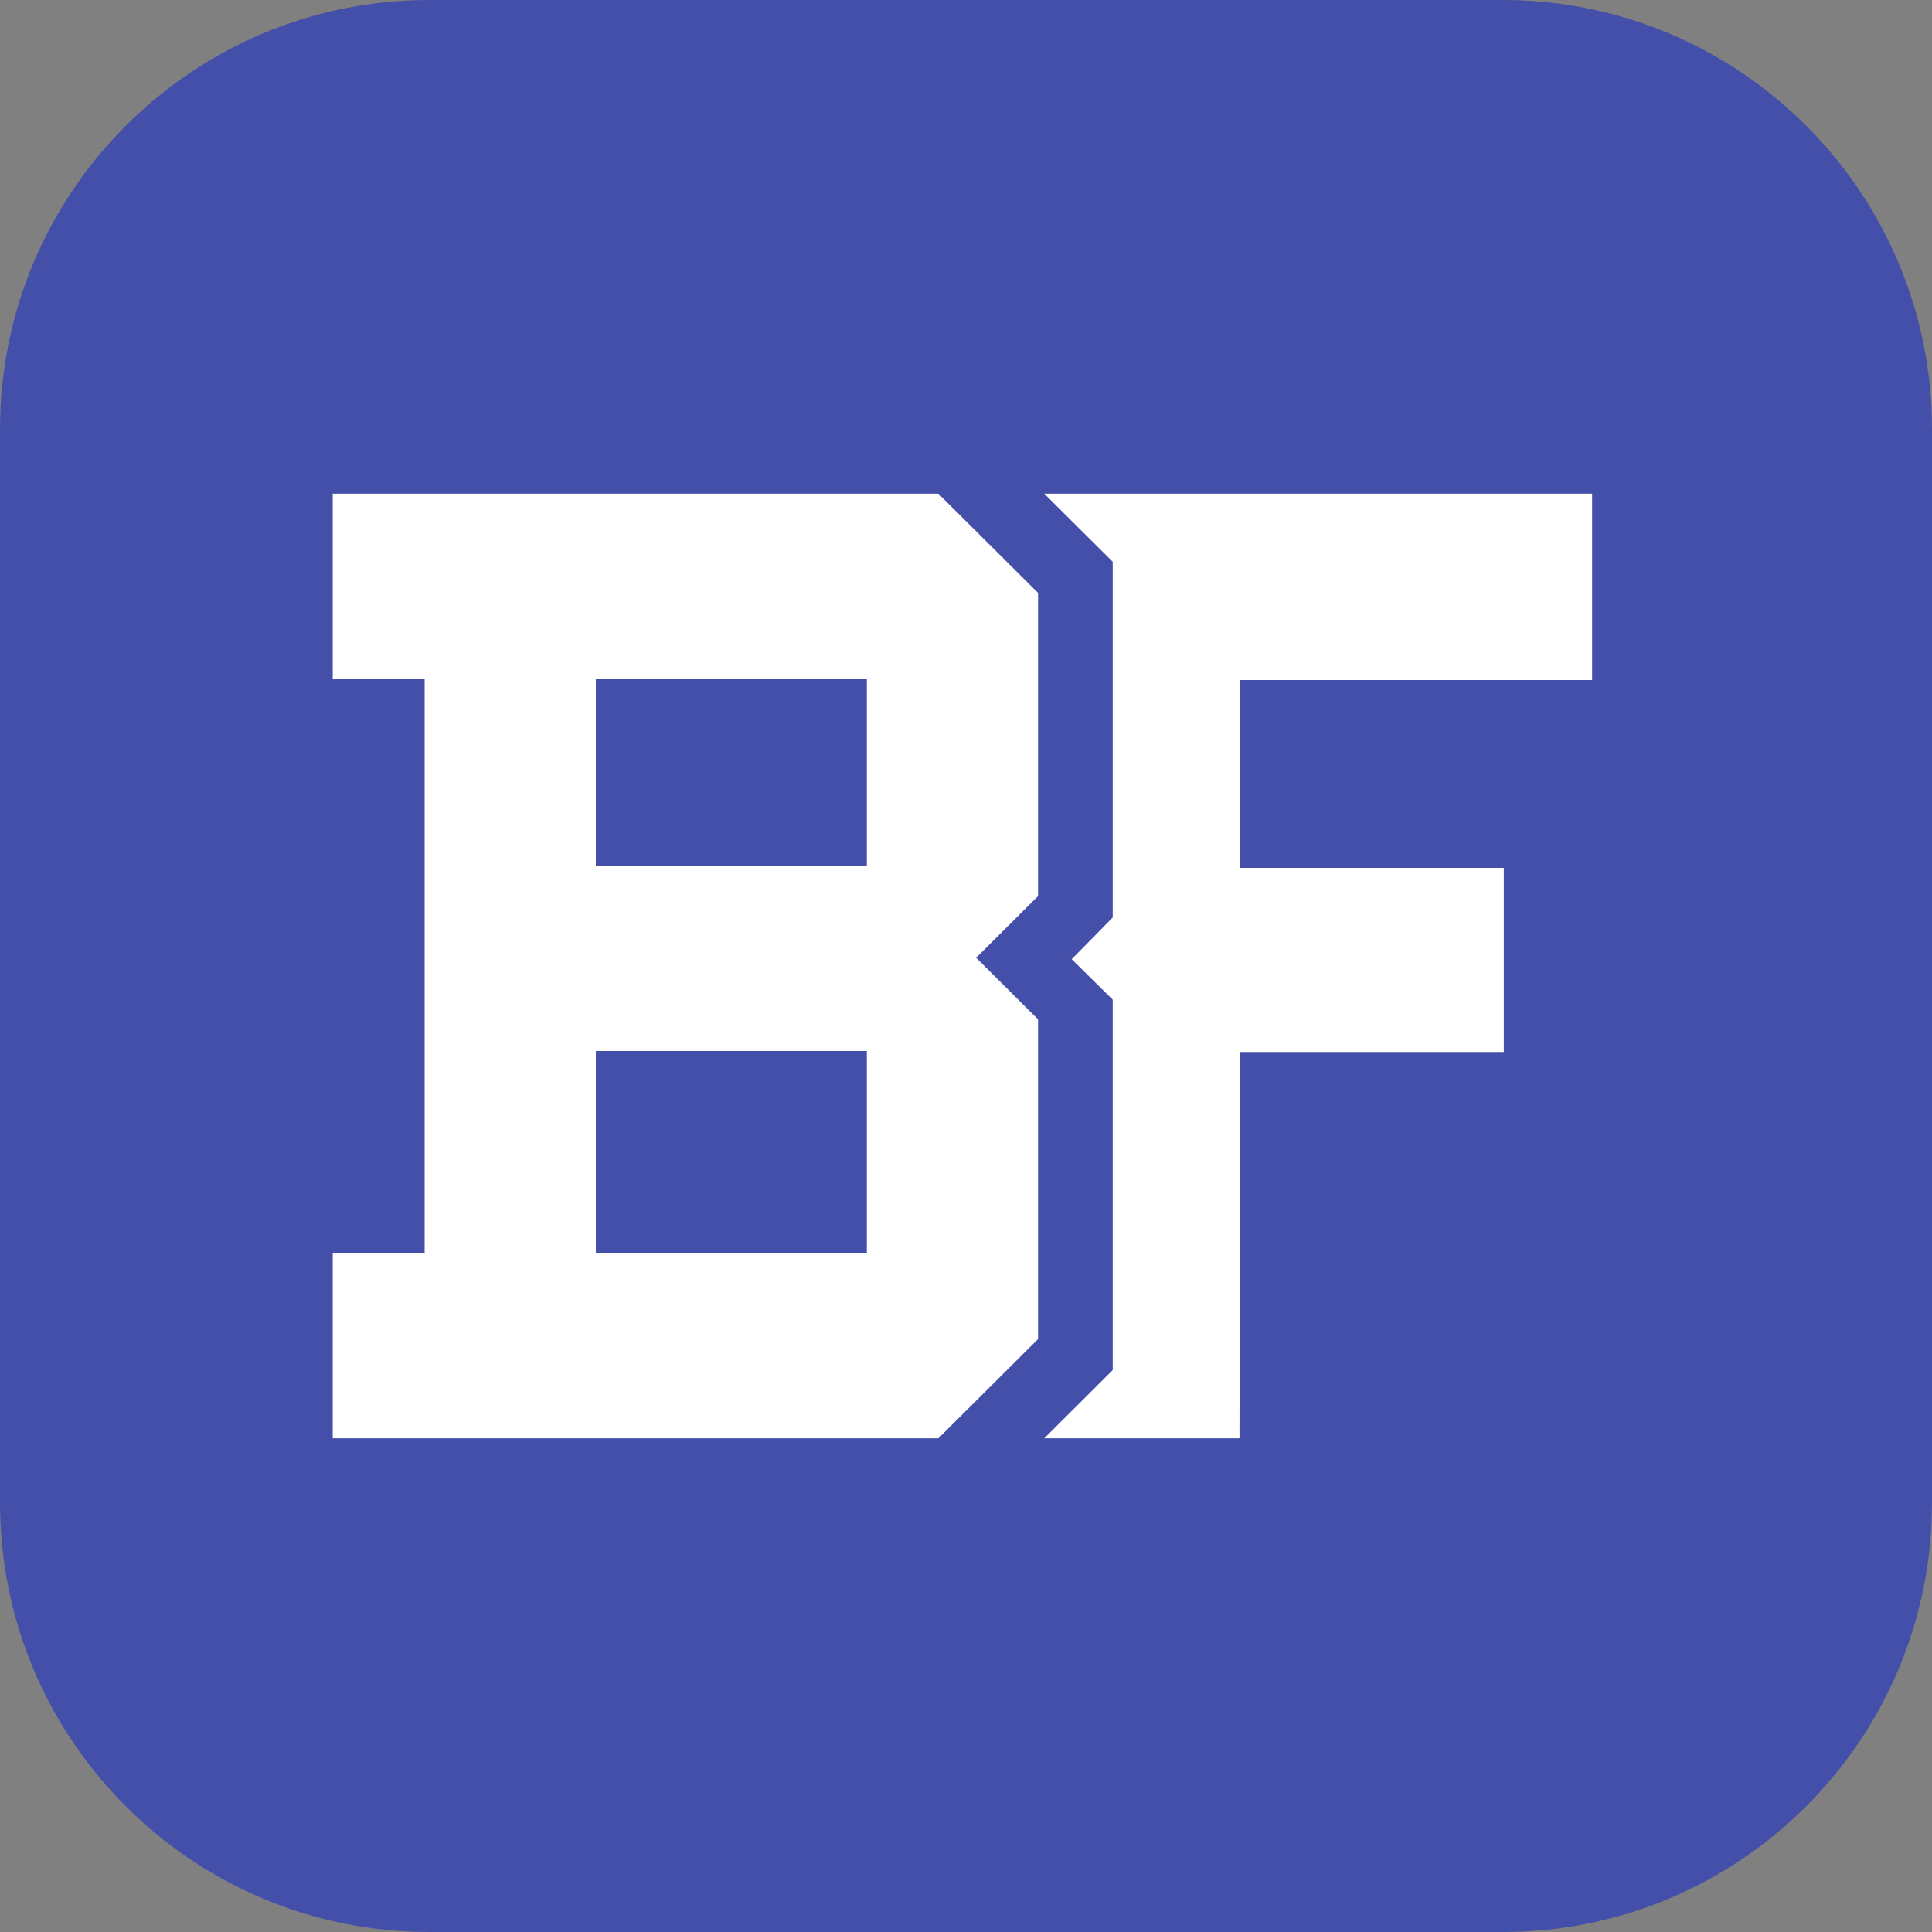 <svg width="180" height="180" viewBox="0 0 180 180" fill="none" xmlns="http://www.w3.org/2000/svg">
<rect x="0" y="0" width="180" height="180" fill="#808080" stroke="none"/>
<g clip-path="url(#clip0_2626_162154)">
<path d="M0 40C0 17.909 17.909 0 40 0H140C162.091 0 180 17.909 180 40V140C180 162.091 162.091 180 140 180H40C17.909 180 0 162.091 0 140V40Z" fill="#444FA9"/>
<g clip-path="url(#clip1_2626_162154)">
<path d="M31 46V63.269H39.562V116.731H31V134H87.431L96.713 124.76V94.971L90.947 89.231L96.713 83.49V55.24L87.431 46H31ZM80.763 116.731H55.512V97.921H80.763V116.731ZM80.763 80.651H55.512V63.269H80.763V80.648V80.651Z" fill="white"/>
<path d="M148.333 63.362V46H97.291L103.67 52.339V85.477L99.849 89.366L103.67 93.137V127.647L97.291 134H115.481L115.56 98.011H140.106V80.857H115.56V63.362H148.333Z" fill="white"/>
</g>
</g>
<defs>
<clipPath id="clip0_2626_162154">
<rect width="180" height="180" fill="white"/>
</clipPath>
<clipPath id="clip1_2626_162154">
<rect width="117.333" height="88" fill="white" transform="translate(31 46)"/>
</clipPath>
</defs>
</svg>
